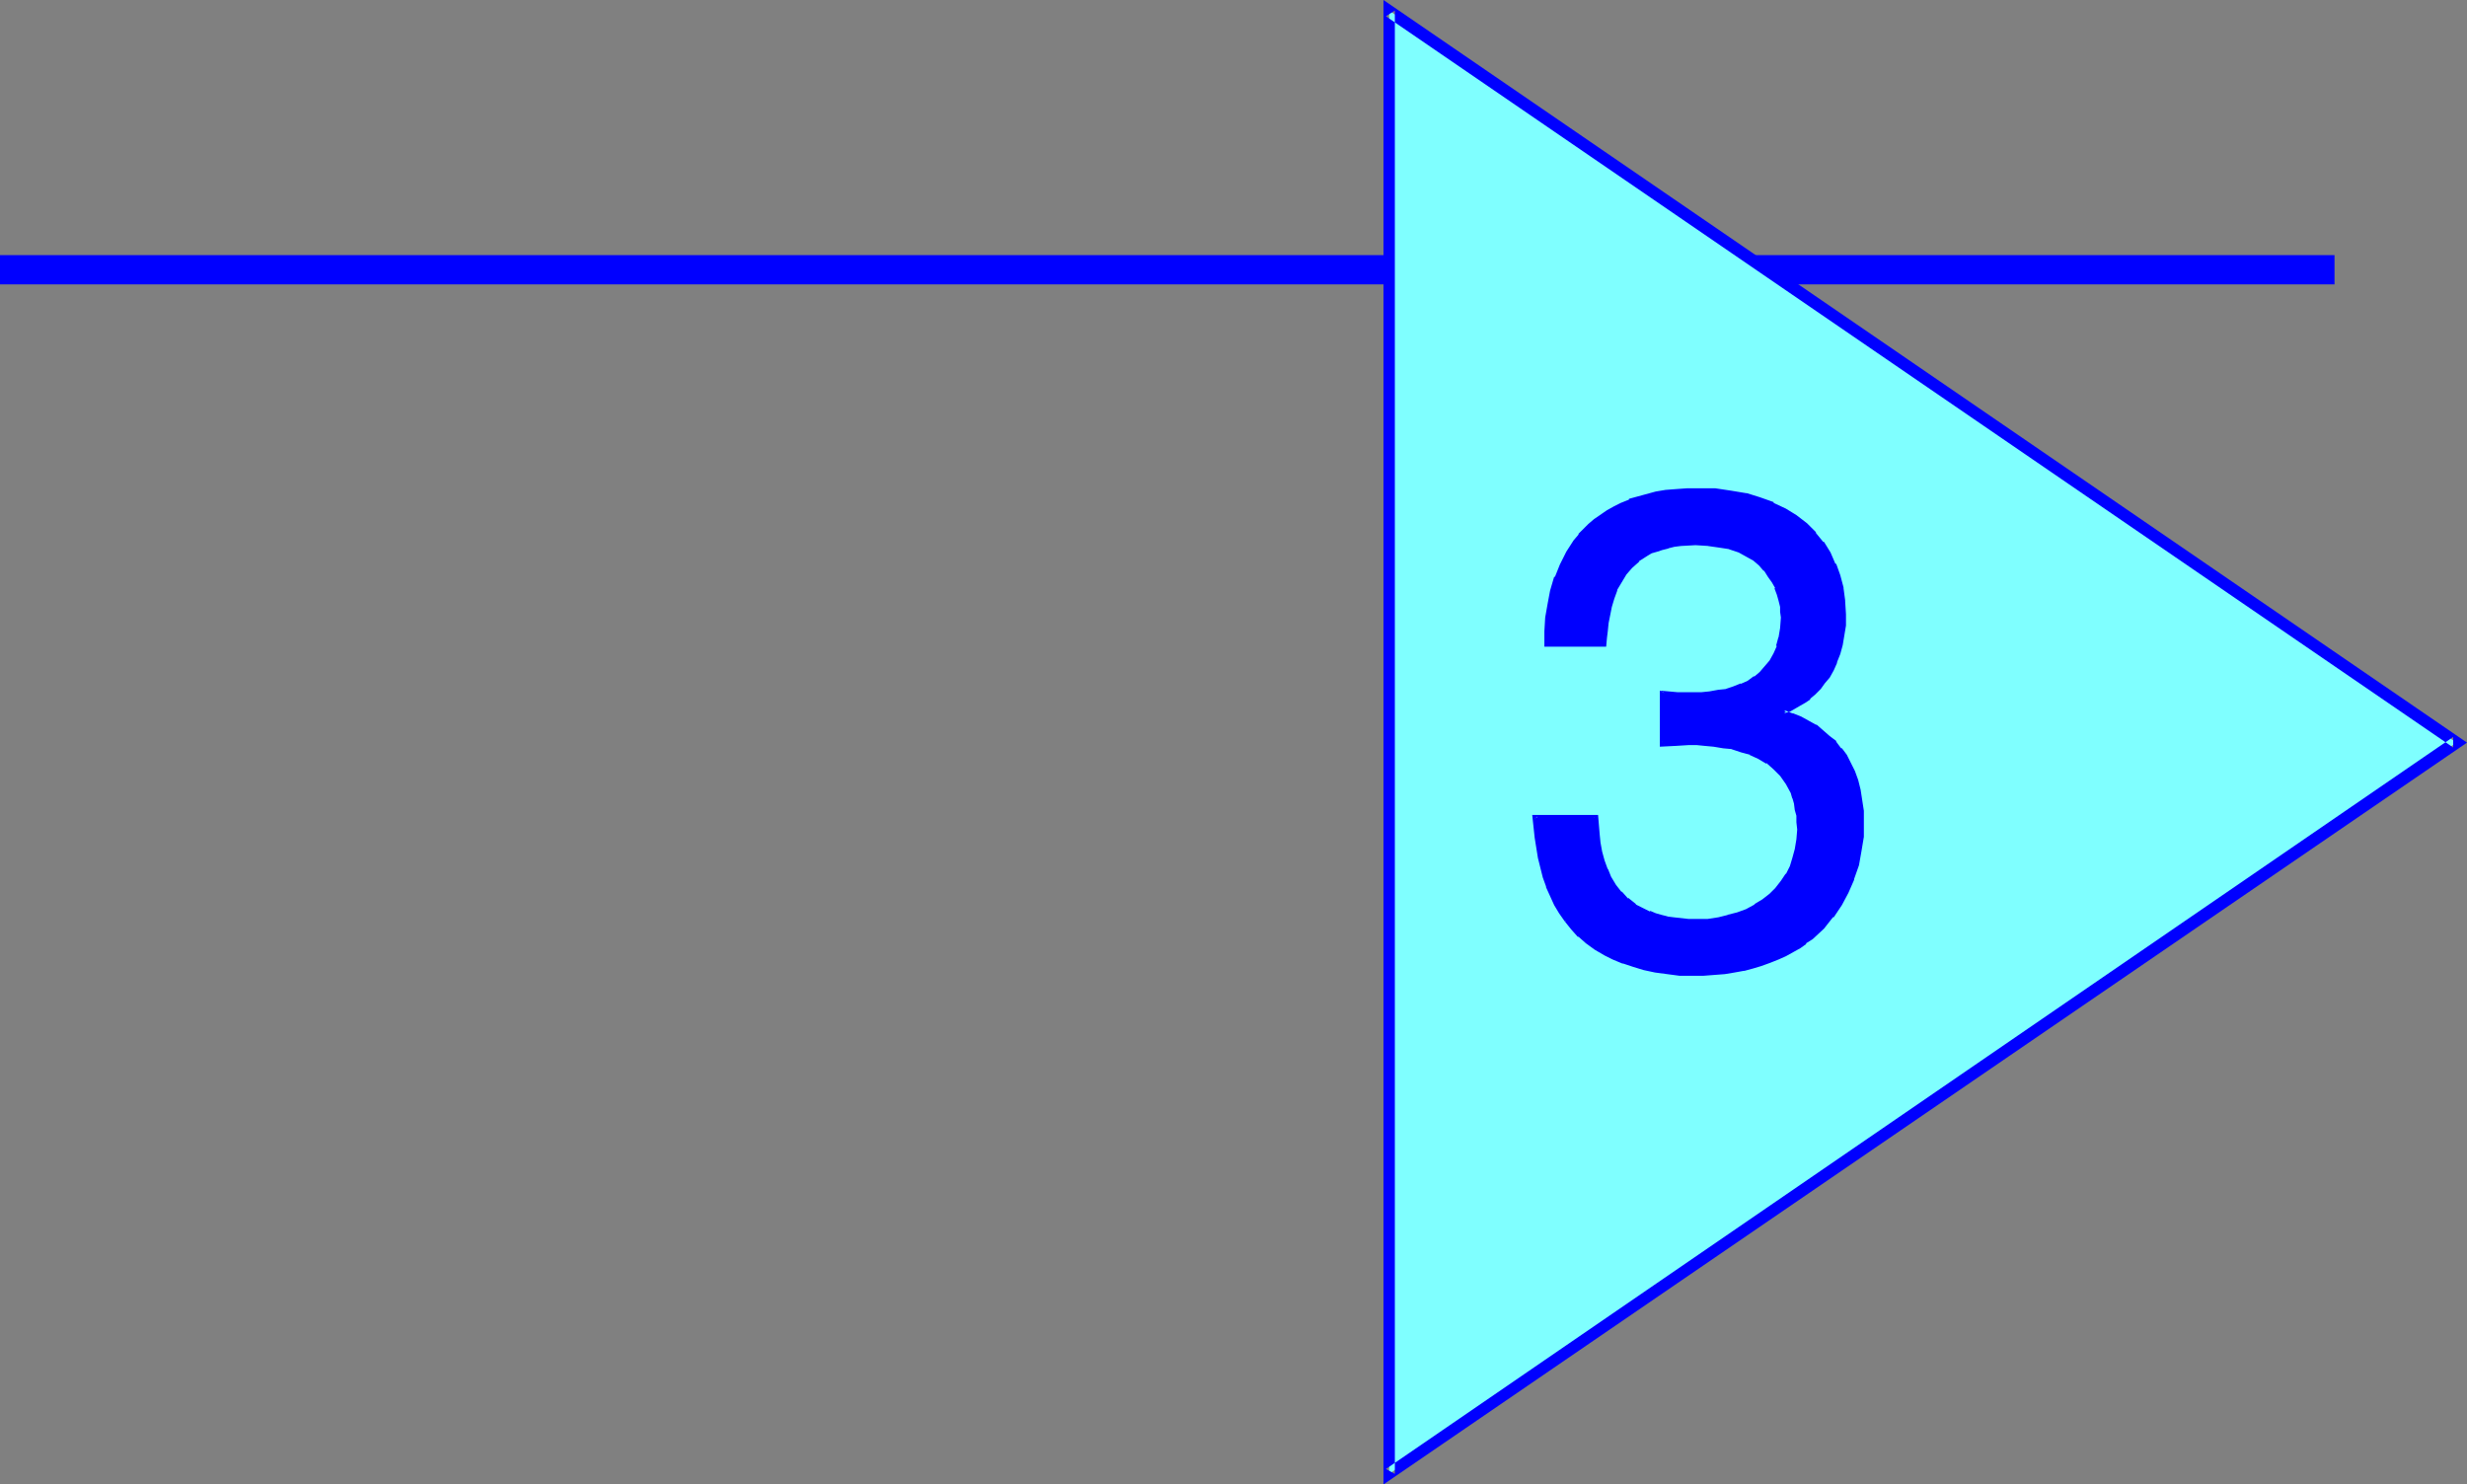 <?xml version="1.0" encoding="UTF-8" standalone="no"?>
<svg
   version="1.0"
   width="129.766mm"
   height="78.09mm"
   id="svg6"
   sodipodi:docname="Pennant 3.wmf"
   xmlns:inkscape="http://www.inkscape.org/namespaces/inkscape"
   xmlns:sodipodi="http://sodipodi.sourceforge.net/DTD/sodipodi-0.dtd"
   xmlns="http://www.w3.org/2000/svg"
   xmlns:svg="http://www.w3.org/2000/svg">
  <rect width="100%" height="100%" fill="#808080" stroke="none"/>
  <sodipodi:namedview
     id="namedview6"
     pagecolor="#ffffff"
     bordercolor="#000000"
     borderopacity="0.25"
     inkscape:showpageshadow="2"
     inkscape:pageopacity="0.0"
     inkscape:pagecheckerboard="0"
     inkscape:deskcolor="#d1d1d1"
     inkscape:document-units="mm" />
  <defs
     id="defs1">
    <pattern
       id="WMFhbasepattern"
       patternUnits="userSpaceOnUse"
       width="6"
       height="6"
       x="0"
       y="0" />
  </defs>
  <path
     style="fill:#0000ff;fill-opacity:1;fill-rule:evenodd;stroke:none"
     d="M 0,56.541 H 464.115 V 50.725 H 0 Z"
     id="path1" />
  <path
     style="fill:#7fffff;fill-opacity:1;fill-rule:evenodd;stroke:none"
     d="M 276.174,293.044 488.355,147.653 276.174,2.1 Z"
     id="path2" />
  <path
     style="fill:#0000ff;fill-opacity:1;fill-rule:evenodd;stroke:none"
     d="M 275.043,295.144 490.455,147.653 275.043,0 v 295.144 l 2.262,-2.1 V 2.1 l -1.778,1.131 212.181,145.391 v -2.1 l -212.181,145.553 1.778,0.969 z"
     id="path3" />
  <path
     style="fill:#0000ff;fill-opacity:1;fill-rule:evenodd;stroke:none"
     d="m 330.472,137.799 3.07,0.162 3.07,0.162 1.616,-0.162 h 1.778 l 1.616,-0.323 1.616,-0.323 1.454,-0.323 1.454,-0.646 1.454,-0.646 1.293,-0.969 1.293,-0.808 0.97,-1.131 0.97,-1.292 0.808,-1.454 0.646,-1.454 0.485,-1.777 0.323,-1.939 v -2.1 -1.131 l -0.162,-1.131 -0.162,-1.292 -0.323,-1.131 -0.485,-1.292 -0.646,-1.292 -0.646,-1.131 -0.97,-1.131 -0.97,-1.131 -1.293,-0.969 -1.454,-0.969 -1.454,-0.646 -1.939,-0.646 -1.939,-0.485 -2.262,-0.323 -2.586,-0.162 -2.909,0.162 -1.293,0.323 -1.293,0.162 -1.293,0.323 -0.97,0.323 -1.131,0.485 -0.808,0.485 -1.778,1.131 -1.454,1.292 -1.131,1.454 -0.97,1.454 -0.97,1.615 -0.646,1.777 -0.485,1.615 -0.323,1.777 -0.323,1.615 -0.162,1.454 -0.162,1.454 -0.162,1.292 h -11.474 l 0.162,-2.585 0.162,-2.746 0.323,-2.585 0.646,-2.585 0.808,-2.746 0.97,-2.423 1.293,-2.585 1.616,-2.262 0.808,-1.131 0.97,-0.969 0.97,-0.969 1.131,-0.969 2.424,-1.777 1.454,-0.646 1.454,-0.808 1.454,-0.646 1.778,-0.485 1.616,-0.485 1.778,-0.485 1.939,-0.323 2.101,-0.323 h 2.262 l 2.101,-0.162 3.394,0.162 3.07,0.323 3.07,0.646 2.747,0.808 2.586,0.969 2.262,1.131 2.262,1.454 1.939,1.454 1.778,1.777 1.616,1.939 1.293,1.939 0.97,2.262 0.808,2.262 0.646,2.423 0.485,2.585 v 2.585 2.1 l -0.323,2.1 -0.323,1.777 -0.485,1.939 -0.485,1.615 -0.808,1.454 -0.808,1.292 -0.808,1.292 -0.808,0.969 -0.97,1.131 -1.131,0.808 -0.97,0.808 -0.97,0.646 -2.101,0.969 -0.97,0.323 v 0.323 0 l 1.778,0.646 1.616,0.646 2.909,1.615 1.454,0.969 1.293,0.969 1.131,1.131 0.97,1.292 1.131,1.454 0.808,1.454 0.808,1.615 0.485,1.777 0.485,1.939 0.485,1.939 0.162,2.1 0.162,2.262 -0.162,2.908 -0.323,2.908 -0.646,2.746 -0.808,2.585 -1.131,2.746 -1.454,2.423 -1.616,2.423 -1.778,2.1 -2.262,2.1 -1.131,0.808 -1.293,0.969 -1.293,0.808 -1.454,0.646 -1.454,0.808 -1.616,0.646 -1.616,0.485 -1.778,0.485 -1.778,0.485 -1.778,0.323 -2.101,0.323 -1.939,0.162 -2.101,0.162 -2.262,0.162 -2.586,-0.162 -2.424,-0.162 -2.262,-0.485 -2.262,-0.485 -2.101,-0.485 -1.939,-0.808 -1.939,-0.646 -1.778,-0.969 -1.939,-0.969 -1.616,-1.292 -1.616,-1.292 -1.293,-1.454 -1.293,-1.454 -1.131,-1.615 -0.808,-1.615 -0.97,-1.777 -0.646,-1.777 -0.646,-1.939 -0.646,-1.939 -0.323,-1.939 -0.646,-3.877 -0.485,-4.039 h 12.12 l 0.323,3.392 0.162,1.777 0.485,1.777 0.323,1.777 0.646,1.615 0.808,1.615 0.97,1.615 1.131,1.454 1.293,1.454 1.616,1.131 1.939,0.969 0.97,0.485 1.131,0.323 1.131,0.485 1.293,0.323 1.293,0.162 1.454,0.162 h 1.454 l 1.616,0.162 2.262,-0.162 2.101,-0.162 1.939,-0.485 1.939,-0.485 1.778,-0.808 1.778,-0.808 1.454,-1.131 1.454,-0.969 1.293,-1.454 1.131,-1.292 0.97,-1.454 0.808,-1.615 0.646,-1.777 0.485,-1.777 0.323,-1.939 v -1.939 -1.454 l -0.162,-1.292 -0.162,-1.292 -0.162,-1.292 -0.323,-0.969 -0.485,-1.131 -0.97,-1.777 -1.131,-1.615 -1.454,-1.454 -1.454,-1.292 -1.616,-0.808 -1.616,-0.808 -1.939,-0.646 -1.778,-0.485 -1.778,-0.323 -1.778,-0.323 h -1.778 l -1.778,-0.162 h -1.454 l -2.586,0.162 h -2.747 z"
     id="path4" />
  <path
     style="fill:#0000ff;fill-opacity:1;fill-rule:evenodd;stroke:none"
     d="m 330.956,137.799 -0.485,0.485 3.07,0.162 v 0 l 3.07,0.162 1.616,-0.162 h 0.162 l 1.616,-0.162 1.616,-0.162 1.616,-0.323 h 0.162 l 1.454,-0.485 1.454,-0.485 0.162,-0.162 1.293,-0.646 h 0.162 l 1.293,-0.808 v -0.162 l 1.131,-0.808 h 0.162 l 0.97,-1.131 v -0.162 l 0.97,-1.131 0.162,-0.162 0.808,-1.454 0.485,-1.454 0.162,-0.162 0.485,-1.615 v -0.162 l 0.162,-1.939 v 0 l 0.162,-2.1 v -1.131 0 l -0.162,-1.131 -0.162,-1.292 v 0 l -0.323,-1.292 -0.485,-1.292 h -0.162 l -0.485,-1.292 v 0 l -0.808,-1.131 -0.808,-1.292 h -0.162 l -0.97,-1.131 h -0.162 l -1.131,-0.969 v 0 l -1.454,-0.969 h -0.162 l -1.454,-0.646 -0.162,-0.162 -1.778,-0.646 v 0 l -2.101,-0.485 -2.262,-0.323 v 0 h -2.586 -2.909 -0.162 l -1.293,0.323 -1.131,0.162 h -0.162 l -1.131,0.323 -1.131,0.485 v 0 l -1.131,0.485 -0.97,0.485 v 0 l -1.778,1.131 v 0 l -1.454,1.292 v 0 l -1.131,1.454 h -0.162 l -0.97,1.615 v 0 l -0.808,1.615 -0.162,0.162 -0.485,1.615 -0.485,1.615 -0.485,1.777 v 0 l -0.323,1.615 -0.162,1.615 -0.162,1.454 v 1.292 l 0.323,-0.485 h -11.474 l 0.485,0.485 v -2.585 0 l 0.323,-2.585 0.323,-2.746 0.646,-2.585 v 0 l 0.808,-2.585 h -0.162 l 0.97,-2.423 1.293,-2.423 v 0 l 1.616,-2.262 0.808,-1.131 v 0 l 0.97,-0.969 0.97,-0.969 1.131,-0.969 h -0.162 l 2.586,-1.777 h -0.162 l 1.454,-0.646 1.454,-0.808 1.454,-0.646 v 0.162 l 1.616,-0.646 1.778,-0.485 1.778,-0.323 v 0 l 1.939,-0.323 1.939,-0.323 v 0 l 2.262,-0.162 h 2.101 l 3.394,0.162 v 0 l 3.07,0.323 2.909,0.646 v 0 l 2.747,0.808 2.586,0.969 v -0.162 l 2.262,1.292 v 0 l 2.101,1.292 2.101,1.615 -0.162,-0.162 1.778,1.777 v 0 l 1.616,1.777 h -0.162 l 1.293,2.1 v -0.162 l 1.131,2.262 -0.162,-0.162 0.97,2.423 0.646,2.423 v -0.162 l 0.323,2.585 v 0 l 0.162,2.585 -0.162,2.1 v 0 l -0.162,1.939 -0.485,1.939 v 0 l -0.485,1.777 -0.485,1.615 v -0.162 l -0.646,1.615 v -0.162 l -0.808,1.454 -0.808,1.131 v 0 l -0.808,1.131 v -0.162 l -0.97,1.131 -1.131,0.808 h 0.162 l -0.97,0.808 -1.131,0.646 h 0.162 l -2.101,0.969 h 0.162 l -1.293,0.323 v 0.969 l 1.939,0.646 h -0.162 l 1.616,0.646 3.07,1.615 v 0 l 1.293,0.969 v 0 l 1.293,0.969 v 0 l 1.131,1.131 v 0 l 0.97,1.292 v 0 l 0.97,1.292 0.97,1.615 v -0.162 l 0.646,1.615 v 0 l 0.646,1.777 0.485,1.939 v -0.162 l 0.323,1.939 0.323,2.1 v 0 2.262 l -0.162,2.908 v 0 l -0.323,2.746 -0.646,2.746 v 0 l -0.808,2.746 v -0.162 l -0.97,2.585 -1.454,2.585 v -0.162 l -1.616,2.423 v 0 l -1.778,2.1 -2.262,2.1 h 0.162 l -1.293,0.808 v 0 l -1.131,0.808 -1.454,0.808 v 0 l -1.293,0.808 -1.616,0.808 -1.454,0.646 v -0.162 l -1.616,0.646 -1.778,0.485 -1.778,0.323 h 0.162 l -1.939,0.485 -1.939,0.323 -2.101,0.162 h 0.162 -2.101 l -2.262,0.162 -2.586,-0.162 h 0.162 l -2.424,-0.162 -2.424,-0.323 v 0 l -2.101,-0.485 -2.101,-0.646 -2.101,-0.646 h 0.162 l -1.939,-0.808 v 0 l -1.778,-0.808 -1.939,-1.131 h 0.162 l -1.778,-1.131 v 0 l -1.454,-1.292 v 0 l -1.293,-1.454 v 0.162 l -1.293,-1.615 h 0.162 l -0.808,0.485 1.293,1.615 v 0 l 1.293,1.454 h 0.162 l 1.454,1.292 v 0 l 1.778,1.292 v 0 l 1.939,1.131 1.616,0.808 v 0 l 1.939,0.808 h 0.162 l 1.939,0.646 2.101,0.646 2.262,0.485 v 0 l 2.424,0.323 2.424,0.323 v 0 h 2.586 2.262 l 2.101,-0.162 v 0 l 2.101,-0.162 1.939,-0.323 1.778,-0.323 h 0.162 l 1.778,-0.485 1.616,-0.485 1.778,-0.646 v 0 l 1.616,-0.646 1.454,-0.646 1.454,-0.808 v 0 l 1.454,-0.808 1.131,-0.808 v -0.162 l 1.293,-0.808 v 0 l 2.262,-2.1 1.778,-2.262 h 0.162 l 1.616,-2.423 v 0 l 1.293,-2.423 1.131,-2.585 v -0.162 l 0.97,-2.746 v 0 l 0.485,-2.746 0.485,-2.908 v 0 -2.908 -2.262 0 l -0.323,-2.1 -0.323,-2.1 v 0 l -0.485,-1.939 -0.646,-1.777 v 0 l -0.808,-1.615 v 0 l -0.808,-1.615 -0.97,-1.292 h -0.162 l -0.97,-1.292 v -0.162 l -1.293,-0.969 v 0 l -1.293,-1.131 v 0 l -1.293,-1.131 h -0.162 l -2.909,-1.615 -1.616,-0.646 h -0.162 l -1.616,-0.646 0.323,0.485 v -0.323 l -0.323,0.485 0.97,-0.323 h 0.162 l 1.939,-1.131 v 0 l 1.131,-0.646 0.97,-0.646 v -0.162 l 0.97,-0.808 1.131,-1.131 v 0 l 0.808,-1.131 v 0 l 0.97,-1.131 0.808,-1.454 v 0 l 0.646,-1.454 v -0.162 l 0.646,-1.615 0.485,-1.777 v 0 l 0.323,-1.939 0.323,-1.939 v -0.162 -2.1 l -0.162,-2.585 v -0.162 l -0.323,-2.423 v -0.162 l -0.646,-2.423 -0.808,-2.262 h -0.162 l -0.97,-2.262 v 0 l -1.293,-2.1 h -0.162 l -1.454,-1.777 v -0.162 l -1.778,-1.777 v 0 l -2.101,-1.615 -2.101,-1.292 v 0 l -2.424,-1.131 v -0.162 l -2.747,-0.969 -2.586,-0.808 h -0.162 l -2.909,-0.485 -3.232,-0.485 v 0 h -3.394 -2.101 l -2.262,0.162 v 0 l -2.101,0.162 -1.939,0.323 v 0 l -1.778,0.485 -1.778,0.485 -1.778,0.485 v 0.162 l -1.616,0.646 -1.293,0.646 -1.454,0.808 v 0 l -2.586,1.777 v 0 l -1.131,0.969 -0.97,0.969 -0.97,0.969 v 0.162 l -0.97,1.131 -1.454,2.262 v 0 l -1.293,2.585 -0.97,2.423 h -0.162 l -0.808,2.746 v 0 l -0.485,2.585 -0.485,2.746 -0.162,2.746 v 0 3.069 h 12.282 l 0.162,-1.777 0.162,-1.292 0.162,-1.615 0.323,-1.615 v 0 l 0.323,-1.615 0.485,-1.615 0.646,-1.777 -0.162,0.162 0.97,-1.615 v 0 l 0.97,-1.615 v 0 l 1.131,-1.292 v 0 l 1.454,-1.292 h -0.162 l 1.778,-1.131 v 0 l 0.808,-0.485 1.131,-0.323 v 0 l 0.97,-0.323 1.293,-0.323 h -0.162 l 1.293,-0.323 1.293,-0.162 v 0 l 2.909,-0.162 2.586,0.162 h -0.162 l 2.262,0.323 2.101,0.323 h -0.162 l 1.939,0.646 v 0 l 1.454,0.808 v 0 l 1.454,0.808 v 0 l 1.131,0.969 v 0 l 0.97,1.131 v -0.162 l 0.808,1.292 0.808,1.131 v 0 l 0.646,1.131 h -0.162 l 0.485,1.292 0.323,1.131 v 0 l 0.323,1.292 v 0.969 0 l 0.162,1.131 -0.162,2.1 v 0 l -0.323,1.939 v -0.162 l -0.485,1.777 h 0.162 l -0.646,1.454 -0.808,1.454 v 0 l -0.97,1.131 v 0 l -0.97,1.131 v 0 l -1.131,0.969 v -0.162 l -1.293,0.969 v 0 l -1.454,0.646 0.162,-0.162 -1.616,0.646 -1.454,0.485 h 0.162 l -1.616,0.162 -1.778,0.323 -1.616,0.162 v 0 h -1.616 -3.07 v 0 l -3.555,-0.323 z"
     id="path5" />
  <path
     style="fill:#0000ff;fill-opacity:1;fill-rule:evenodd;stroke:none"
     d="m 311.888,182.708 -1.131,-1.615 v 0.162 l -0.97,-1.777 -0.97,-1.615 -0.646,-1.939 v 0.162 l -0.646,-1.939 -0.485,-1.939 -0.485,-1.777 v 0 l -0.646,-4.039 -0.323,-4.039 -0.485,0.485 h 12.12 l -0.323,-0.323 0.162,3.392 0.323,1.777 0.323,1.777 v 0.162 l 0.485,1.615 0.646,1.777 v 0 l 0.808,1.615 v 0.162 l 0.808,1.615 h 0.162 l 1.131,1.454 v 0 l 1.293,1.292 1.616,1.292 h 0.162 l 1.778,1.131 1.131,0.323 v 0.162 l 1.131,0.323 1.131,0.323 1.293,0.323 h 0.162 l 1.293,0.162 1.293,0.323 h 0.162 1.454 1.616 2.262 v 0 l 2.101,-0.323 2.101,-0.323 v 0 l 1.939,-0.646 v 0 l 1.778,-0.808 1.778,-0.808 v 0 l 1.616,-0.969 1.454,-1.131 v -0.162 l 1.293,-1.292 v 0 l 1.131,-1.292 v 0 l 1.131,-1.615 v 0 l 0.808,-1.615 v 0 l 0.646,-1.777 0.485,-1.777 v 0 l 0.162,-1.939 v -0.162 l 0.162,-1.939 v -1.454 0 l -0.162,-1.454 -0.162,-1.131 -0.323,-1.292 v 0 l -0.323,-1.131 v -0.162 l -0.485,-0.969 -0.808,-1.939 v 0 l -1.293,-1.615 v 0 l -1.454,-1.454 v 0 l -1.454,-1.292 v 0 l -1.616,-0.969 h -0.162 l -1.616,-0.808 h -0.162 l -1.778,-0.646 -1.778,-0.485 v 0 l -1.939,-0.323 -1.778,-0.162 -1.778,-0.162 -1.616,-0.162 h -1.616 l -2.586,0.162 h -2.747 l 0.485,0.485 v -10.177 l -0.97,-0.485 v 11.147 l 3.232,-0.162 2.586,-0.162 h 1.454 v 0 l 1.616,0.162 1.778,0.162 1.939,0.323 1.778,0.162 h -0.162 l 1.939,0.646 1.778,0.485 h -0.162 l 1.778,0.808 v 0 l 1.616,0.969 v -0.162 l 1.454,1.292 v 0 l 1.293,1.292 v 0 l 1.131,1.615 v 0 l 0.97,1.777 0.323,1.131 v -0.162 l 0.323,1.131 v 0 l 0.162,1.292 0.323,1.131 v 1.454 -0.162 l 0.162,1.454 -0.162,1.939 v 0 l -0.323,1.939 v 0 l -0.485,1.777 -0.485,1.615 v 0 l -0.808,1.615 v -0.162 l -0.97,1.454 v 0 l -1.131,1.454 v 0 l -1.293,1.292 0.162,-0.162 -1.454,1.131 -1.616,0.969 h 0.162 l -1.778,0.969 -1.778,0.646 v 0 l -1.939,0.485 h 0.162 l -1.939,0.485 -2.101,0.323 v 0 h -2.262 -1.616 l -1.454,-0.162 v 0 l -1.454,-0.162 -1.293,-0.162 h 0.162 l -1.293,-0.323 -1.131,-0.323 -1.131,-0.485 v 0.162 l -0.97,-0.485 -1.939,-0.969 h 0.162 l -1.616,-1.292 v 0.162 l -1.293,-1.454 v 0.162 l -1.131,-1.454 v 0 l -0.97,-1.615 v 0 l -0.646,-1.615 v 0.162 l -0.646,-1.777 -0.485,-1.777 v 0 l -0.323,-1.777 -0.162,-1.615 -0.323,-3.877 h -13.09 l 0.485,4.523 0.646,4.039 v 0 l 0.485,1.939 0.485,1.939 0.646,1.777 v 0.162 l 0.808,1.777 0.808,1.777 0.97,1.615 v 0 l 1.131,1.615 v 0 z"
     id="path6" />
</svg>
